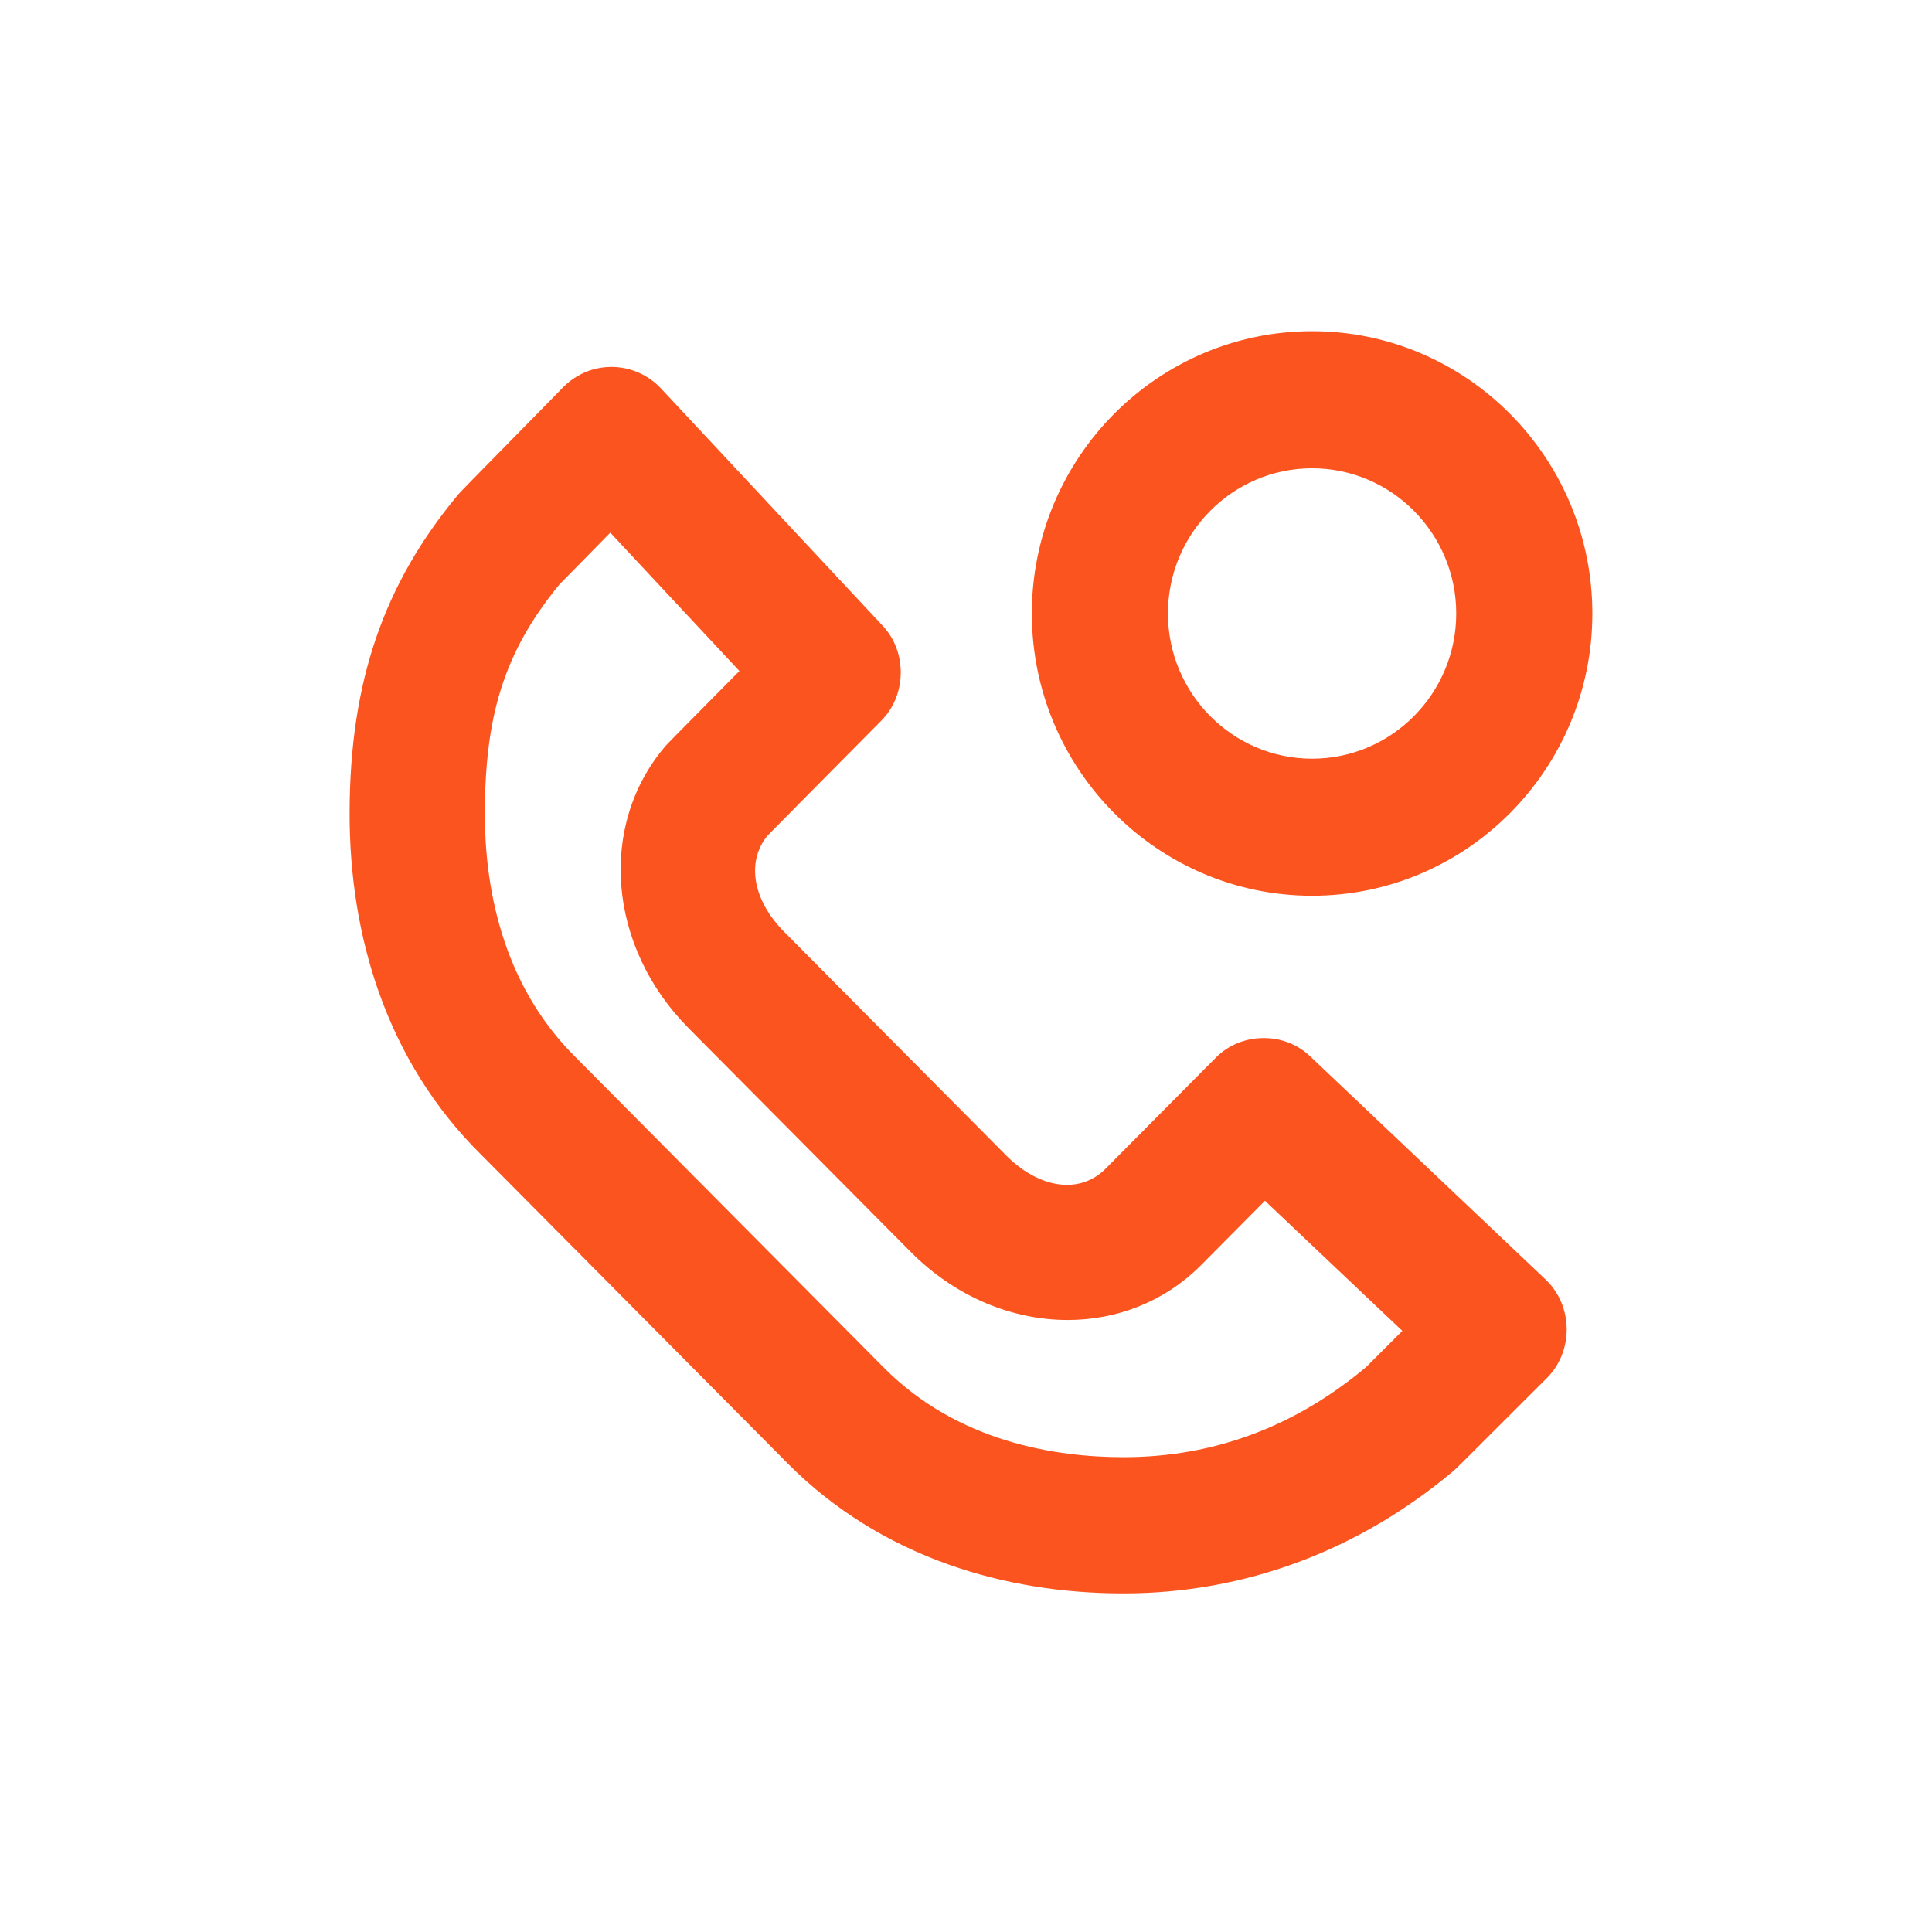 <svg width="105" height="105" viewBox="0 0 105 105" fill="none" xmlns="http://www.w3.org/2000/svg">
<path d="M84.019 69.557L71.203 57.407C70.521 56.757 69.612 56.405 68.636 56.416C67.664 56.428 66.76 56.8 66.093 57.465L60.06 63.542C59.433 64.158 58.633 64.45 57.747 64.386C56.714 64.31 55.625 63.744 54.679 62.791L42.612 50.637C40.914 48.927 40.553 46.841 41.703 45.427C42.151 44.966 45.596 41.488 47.889 39.175C48.553 38.51 48.93 37.607 48.953 36.63C48.974 35.651 48.635 34.729 47.997 34.034L35.921 21.11C35.162 20.295 34.051 19.863 32.945 19.953C32.087 20.019 31.277 20.388 30.66 20.993L30.633 21.02C25.044 26.705 24.979 26.783 24.904 26.873C20.841 31.749 19.02 37.07 19 44.126C18.99 47.611 19.523 50.9 20.583 53.903C21.787 57.311 23.651 60.28 26.122 62.726C28.928 65.552 42.819 79.544 42.878 79.603C45.3 82.021 48.221 83.847 51.56 85.031C54.491 86.07 57.682 86.597 61.048 86.597C61.079 86.597 61.11 86.597 61.142 86.597C67.681 86.578 73.865 84.268 79.023 79.916C79.114 79.839 79.207 79.76 84.08 74.882C84.768 74.196 85.157 73.222 85.146 72.21C85.135 71.197 84.725 70.232 84.018 69.557H84.019ZM74.253 74.291C70.397 77.531 65.981 79.181 61.13 79.194C61.105 79.194 61.081 79.194 61.056 79.194C57.328 79.194 52.078 78.355 48.099 74.393C47.916 74.21 31.467 57.641 31.3 57.473L31.286 57.459C27.187 53.406 26.339 47.991 26.35 44.163C26.358 41.468 26.633 39.345 27.216 37.48C27.847 35.46 28.86 33.644 30.4 31.768C30.655 31.503 31.912 30.224 33.168 28.949L40.185 36.467C36.311 40.376 36.222 40.48 36.16 40.552C32.487 44.866 33.032 51.456 37.428 55.883L49.493 68.036C51.932 70.493 55.026 71.74 58.026 71.739C60.669 71.739 63.24 70.771 65.223 68.81L68.748 65.26L76.214 72.331C75.308 73.239 74.463 74.086 74.254 74.291H74.253Z" fill="#FC541F"/>
<path d="M71.309 48.682C79.707 48.682 86.54 41.8 86.54 33.341C86.54 24.882 79.707 18 71.309 18C62.911 18 56.078 24.882 56.078 33.341C56.078 41.8 62.911 48.682 71.309 48.682ZM71.309 25.451C75.629 25.451 79.143 28.991 79.143 33.342C79.143 37.693 75.629 41.233 71.309 41.233C66.989 41.233 63.475 37.693 63.475 33.342C63.475 28.991 66.989 25.451 71.309 25.451Z" fill="#FC541F"/>
</svg>
